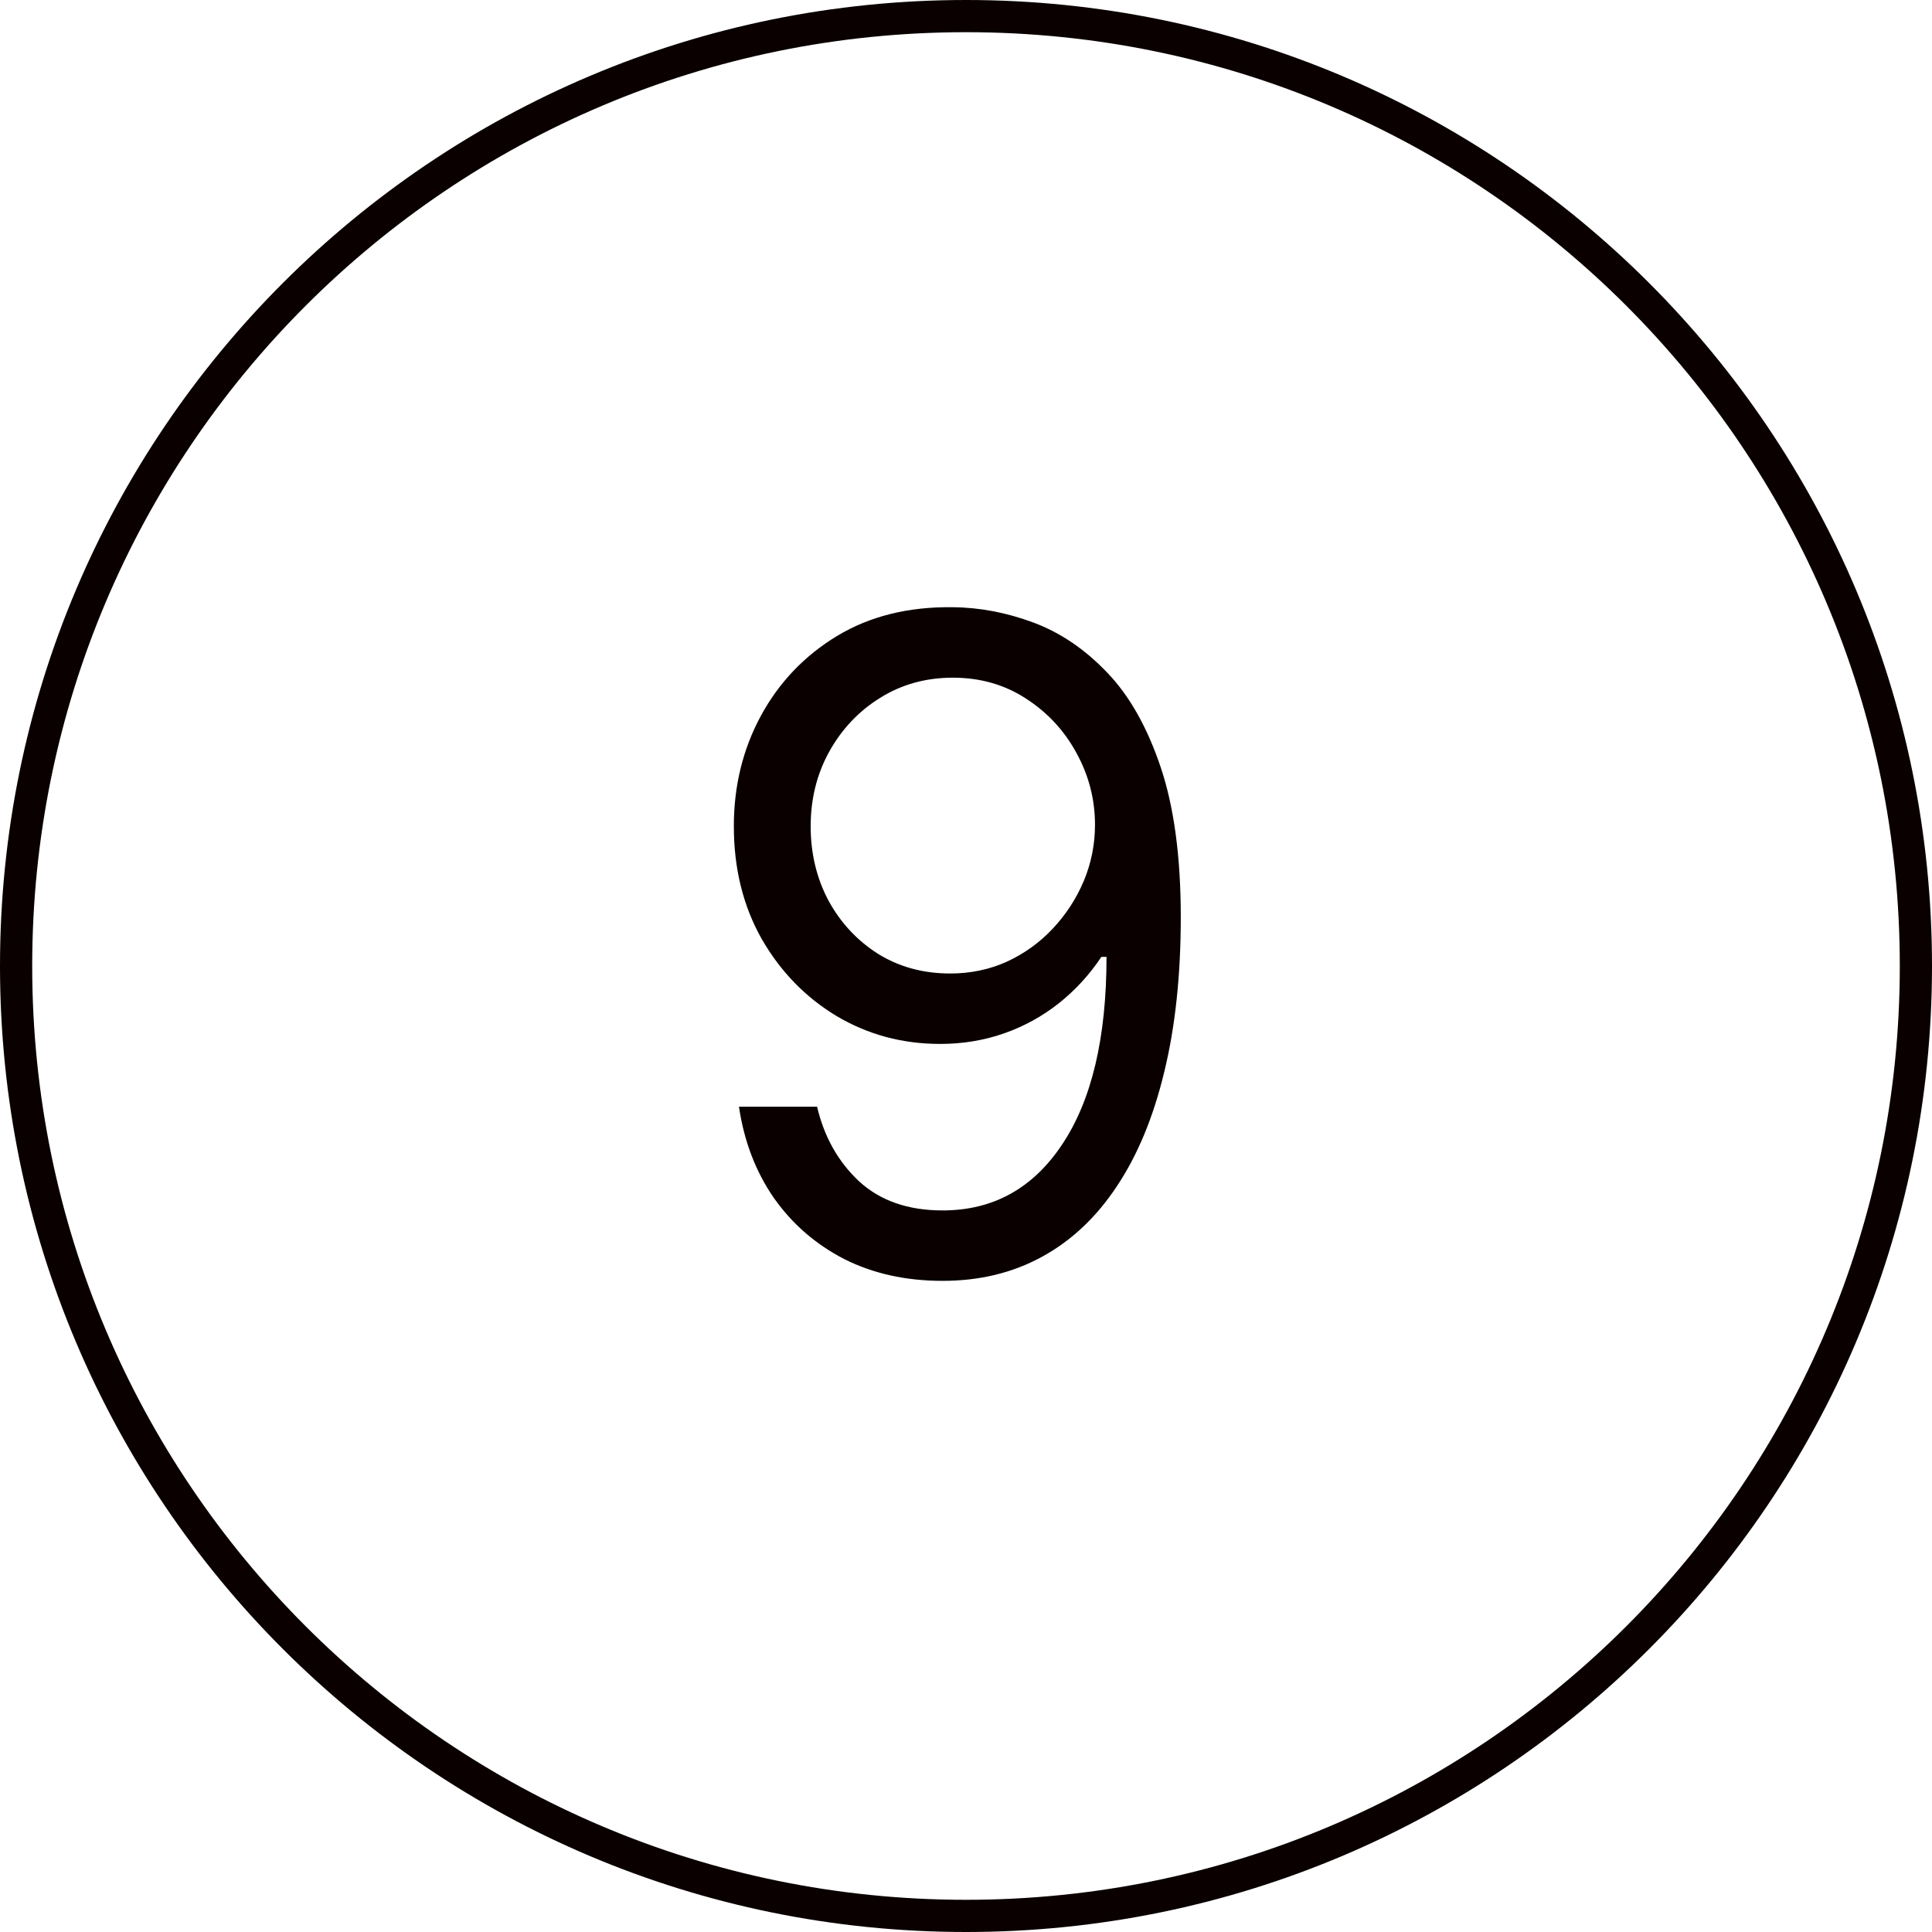 <?xml version="1.0" encoding="UTF-8"?> <svg xmlns="http://www.w3.org/2000/svg" width="60" height="60" viewBox="0 0 60 60" fill="none"><path d="M59.5 30C59.5 46.292 46.292 59.5 30 59.5C13.708 59.5 0.5 46.292 0.5 30C0.5 13.708 13.708 0.5 30 0.5C46.292 0.5 59.5 13.708 59.5 30Z" stroke="#0A0000"></path><path d="M29.591 18.858C30.426 18.865 31.261 19.024 32.097 19.335C32.932 19.647 33.694 20.164 34.383 20.886C35.073 21.602 35.626 22.58 36.044 23.82C36.462 25.059 36.67 26.614 36.67 28.483C36.67 30.293 36.498 31.9 36.153 33.305C35.815 34.704 35.325 35.884 34.682 36.845C34.045 37.806 33.27 38.535 32.355 39.033C31.447 39.53 30.419 39.778 29.273 39.778C28.133 39.778 27.115 39.553 26.22 39.102C25.332 38.645 24.603 38.012 24.033 37.203C23.469 36.388 23.108 35.443 22.949 34.369H25.375C25.594 35.304 26.028 36.076 26.678 36.686C27.334 37.289 28.199 37.591 29.273 37.591C30.844 37.591 32.083 36.905 32.992 35.533C33.906 34.16 34.364 32.222 34.364 29.716H34.205C33.833 30.273 33.392 30.753 32.882 31.158C32.372 31.562 31.805 31.874 31.182 32.092C30.559 32.311 29.896 32.42 29.193 32.42C28.026 32.42 26.956 32.132 25.982 31.555C25.014 30.972 24.238 30.173 23.655 29.159C23.078 28.138 22.79 26.972 22.79 25.659C22.79 24.413 23.068 23.273 23.625 22.239C24.188 21.198 24.977 20.369 25.991 19.753C27.012 19.136 28.212 18.838 29.591 18.858ZM29.591 21.046C28.756 21.046 28.003 21.254 27.334 21.672C26.671 22.083 26.144 22.64 25.753 23.342C25.368 24.038 25.176 24.811 25.176 25.659C25.176 26.508 25.362 27.28 25.733 27.976C26.111 28.665 26.625 29.215 27.274 29.626C27.93 30.031 28.676 30.233 29.511 30.233C30.141 30.233 30.728 30.11 31.271 29.865C31.815 29.613 32.289 29.272 32.693 28.841C33.104 28.403 33.426 27.91 33.658 27.359C33.89 26.803 34.006 26.223 34.006 25.619C34.006 24.824 33.813 24.078 33.429 23.382C33.051 22.686 32.528 22.123 31.858 21.692C31.195 21.261 30.439 21.046 29.591 21.046Z" fill="#0A0000"></path></svg> 